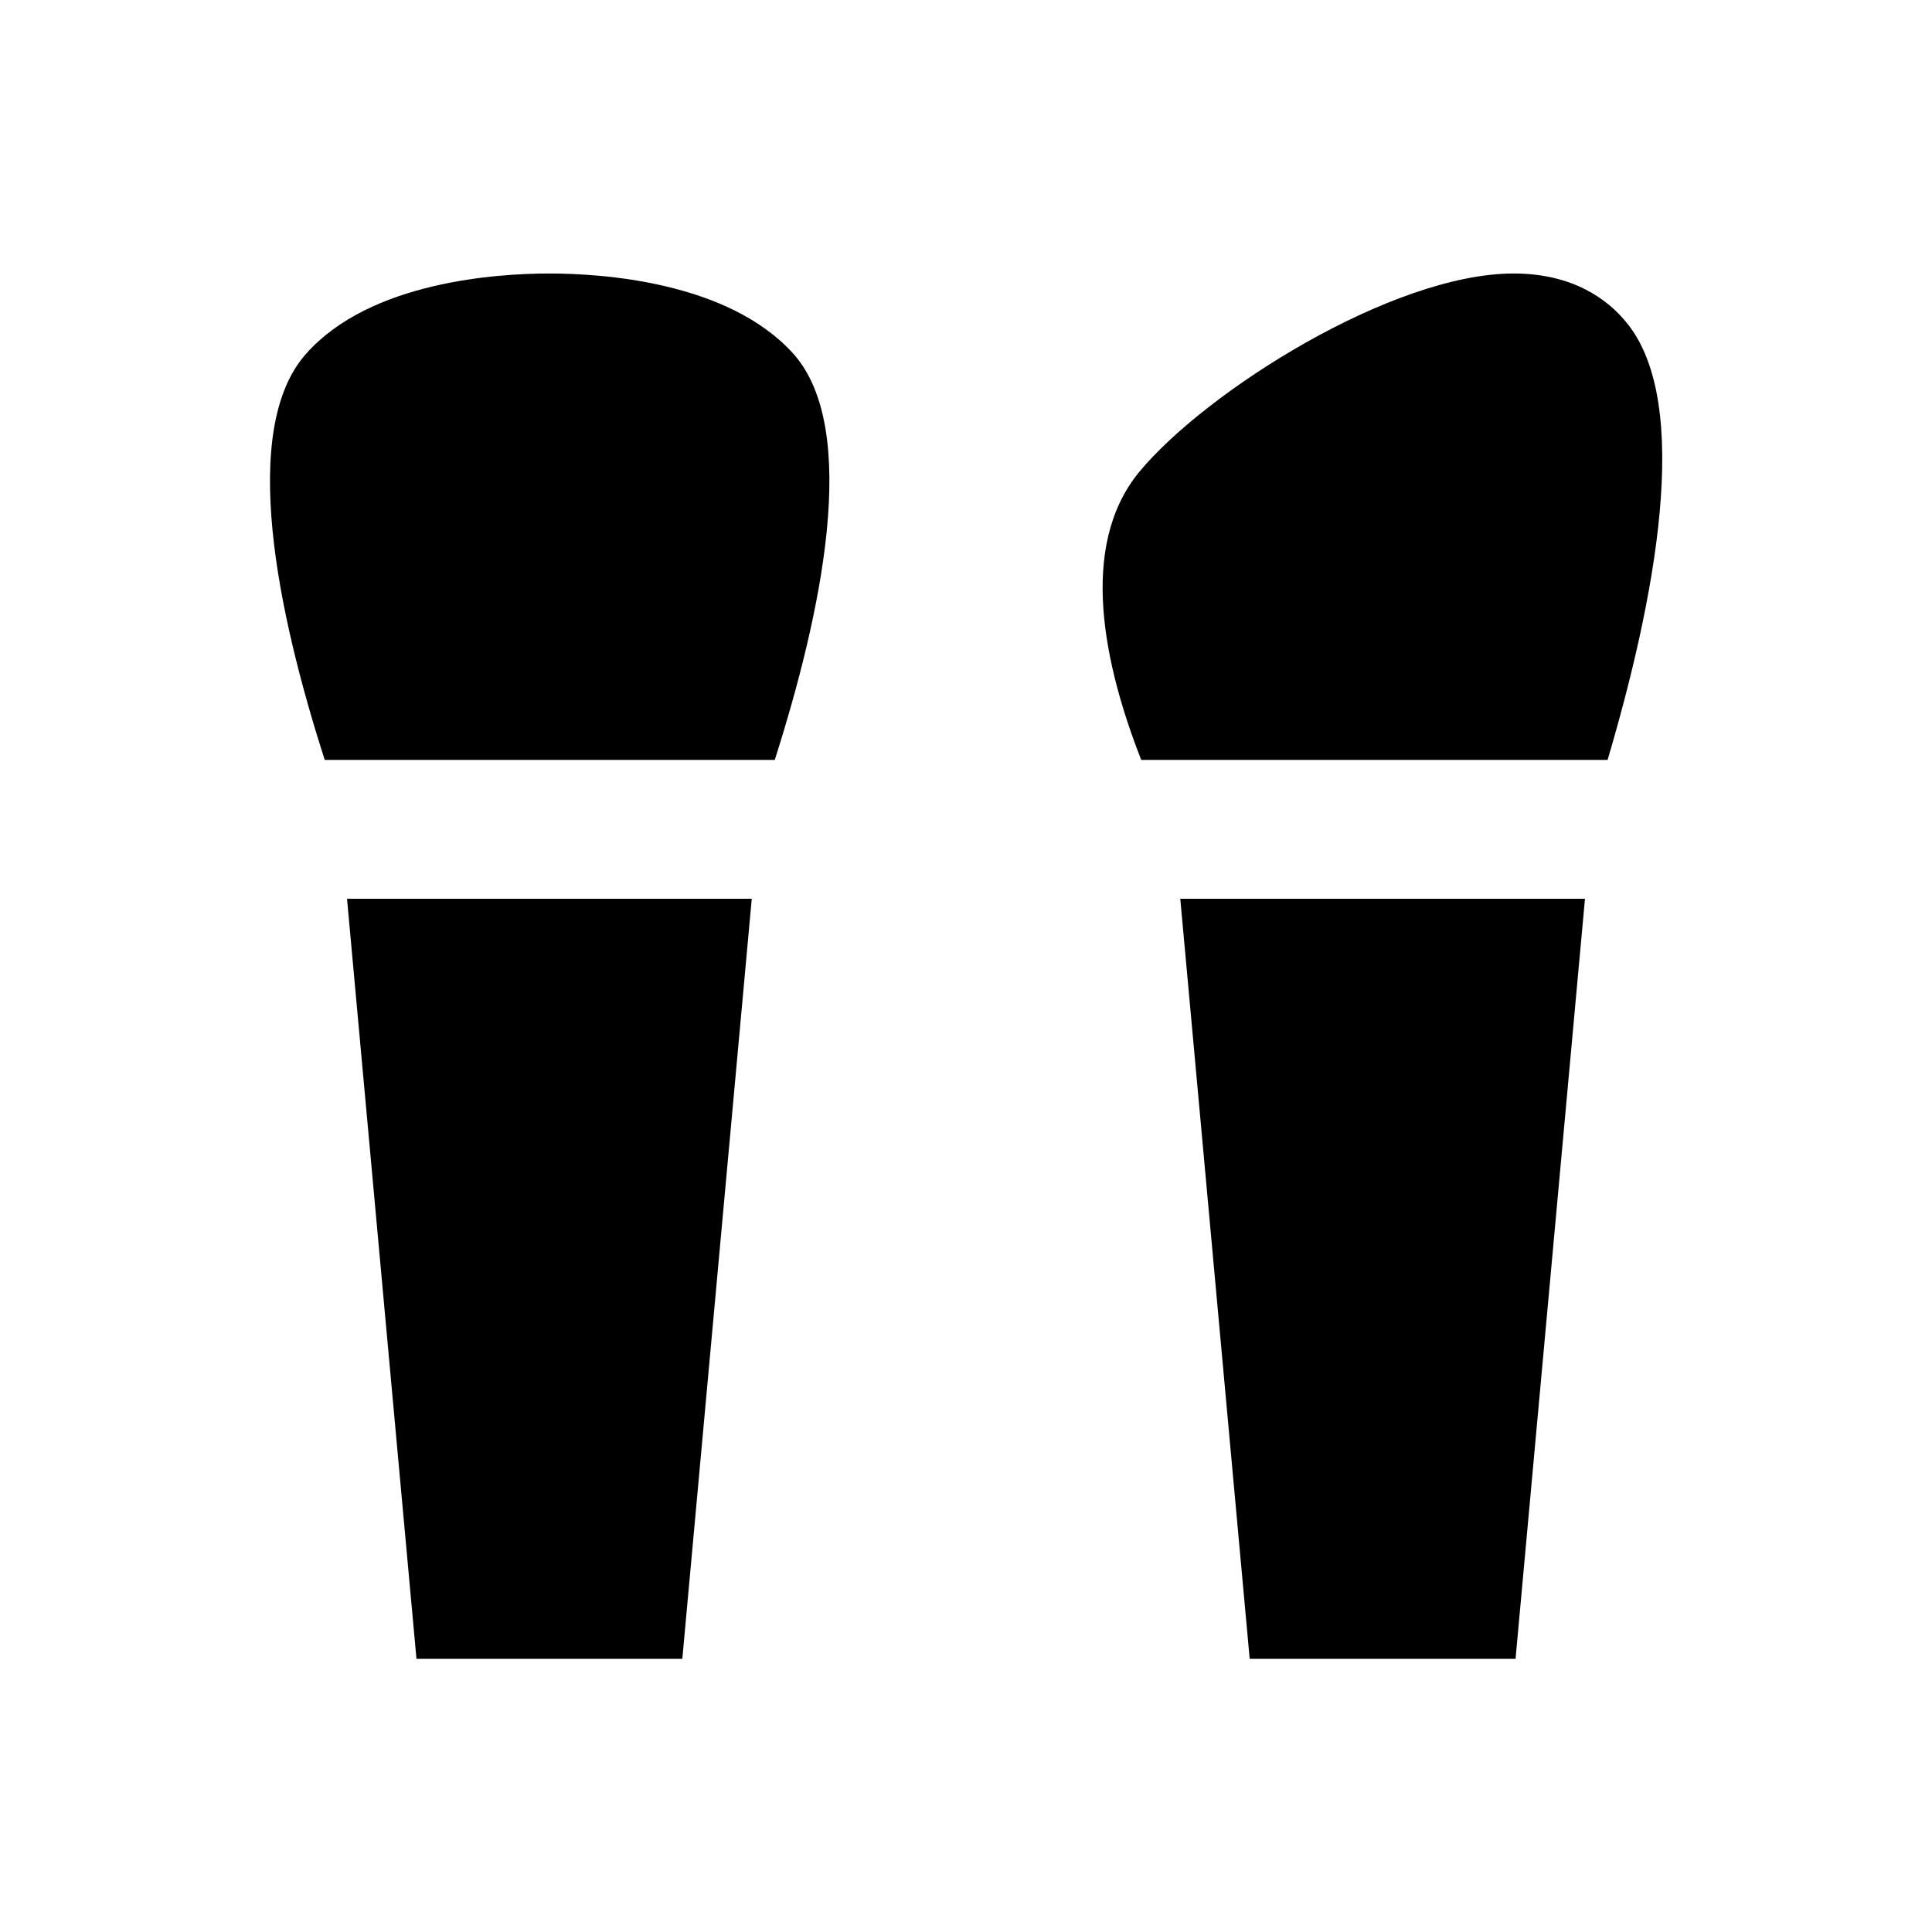 <?xml version="1.0" encoding="UTF-8"?>
<!-- Uploaded to: SVG Repo, www.svgrepo.com, Generator: SVG Repo Mixer Tools -->
<svg fill="#000000" width="800px" height="800px" version="1.1" viewBox="144 144 512 512" xmlns="http://www.w3.org/2000/svg">
 <g>
  <path d="m254.37 583.61h70.453l18.402-201.43h-107.26z"/>
  <path d="m289.59 216.48c-13.676 0-47.43 2.066-64.453 21.254-17.91 20.074-7.477 69.078 4.922 107.65h119.26c12.301-38.574 22.828-87.578 4.922-107.65-17.32-19.188-50.977-21.254-64.652-21.254z"/>
  <path d="m475.18 583.61h70.457l18.398-201.43h-107.25z"/>
  <path d="m574.95 229.37c-4.82-5.902-13.973-12.891-29.816-12.891-32.273 0-81.672 31.391-99.188 52.547-16.434 19.875-9.152 51.758 0.492 76.359h123.59c12.305-41.625 22.832-94.465 4.922-116.02z"/>
 </g>
</svg>